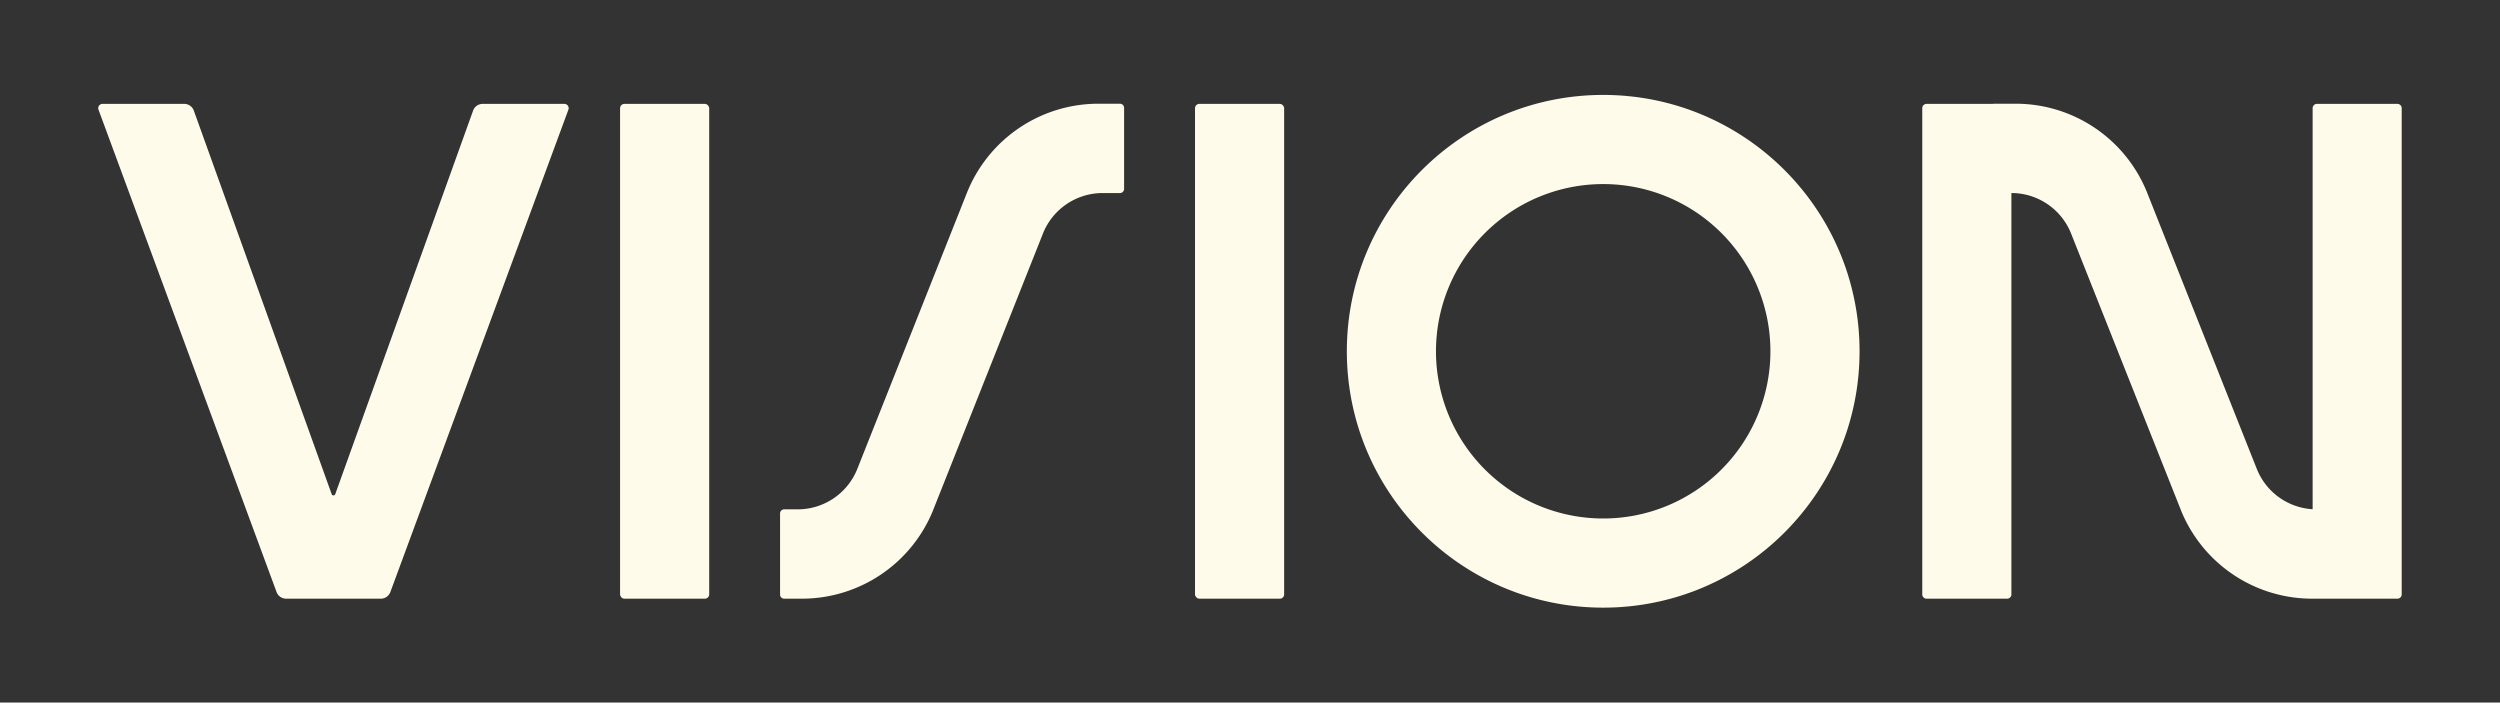 <?xml version="1.0" encoding="UTF-8"?> <svg xmlns="http://www.w3.org/2000/svg" viewBox="0 0 1921.16 539.89"><rect x="0" y="0" width="1921.16" height="539.89" fill="#333333" stroke="none"/> <defs> <style>.a{fill:#fffbea;}</style> </defs> <title>logo</title> <rect class="a" x="918.32" y="79.83" width="68.5" height="380.24" rx="3.31" ry="3.31"></rect> <rect class="a" x="476.5" y="79.83" width="68.5" height="380.24" rx="3.31" ry="3.31"></rect> <path class="a" d="M860.69,79.7H844.1A108.79,108.79,0,0,0,743,148.29l-84.17,212A49.35,49.35,0,0,1,613,391.42H602.62a3.17,3.17,0,0,0-3.17,3.18v62.29a3.17,3.17,0,0,0,3.17,3.17h13.6A108.79,108.79,0,0,0,717.3,391.48l0-.05,84.15-211.93a49.37,49.37,0,0,1,45.88-31.15h13.33a3.17,3.17,0,0,0,3.17-3.17V82.87A3.17,3.17,0,0,0,860.69,79.7Z"></path> <path class="a" d="M433.7,79.83H370.92A7.82,7.82,0,0,0,363.56,85L257.61,379.77a1.45,1.45,0,0,1-2.72,0L148.94,85a7.82,7.82,0,0,0-7.36-5.18H78.8a3.31,3.31,0,0,0-3.11,4.46L212.51,454.91a7.89,7.89,0,0,0,7.41,5.16h72.66a7.89,7.89,0,0,0,7.41-5.16L436.8,84.28A3.31,3.31,0,0,0,433.7,79.83Z"></path> <path class="a" d="M1842.37,79.83h-61.88a3.31,3.31,0,0,0-3.31,3.31V391.33a49.35,49.35,0,0,1-42.93-31.06l-84.17-212A108.79,108.79,0,0,0,1549,79.7h-16.6a3.14,3.14,0,0,0-.85.13h-51.05a3.31,3.31,0,0,0-3.31,3.31V456.76a3.31,3.31,0,0,0,3.31,3.31h61.88a3.31,3.31,0,0,0,3.31-3.31V148.34h0a49.37,49.37,0,0,1,45.88,31.15l84.15,211.93,0,.05a108.79,108.79,0,0,0,101.09,68.59h65.5a3.31,3.31,0,0,0,3.31-3.31V83.14A3.31,3.31,0,0,0,1842.37,79.83Z"></path> <path class="a" d="M1232,72.95c-108.8,0-197,88.2-197,197s88.2,197,197,197,197-88.2,197-197S1340.8,72.95,1232,72.95Zm0,325.5a128.5,128.5,0,1,1,128.5-128.5A128.5,128.5,0,0,1,1232,398.45Z"></path> </svg> 